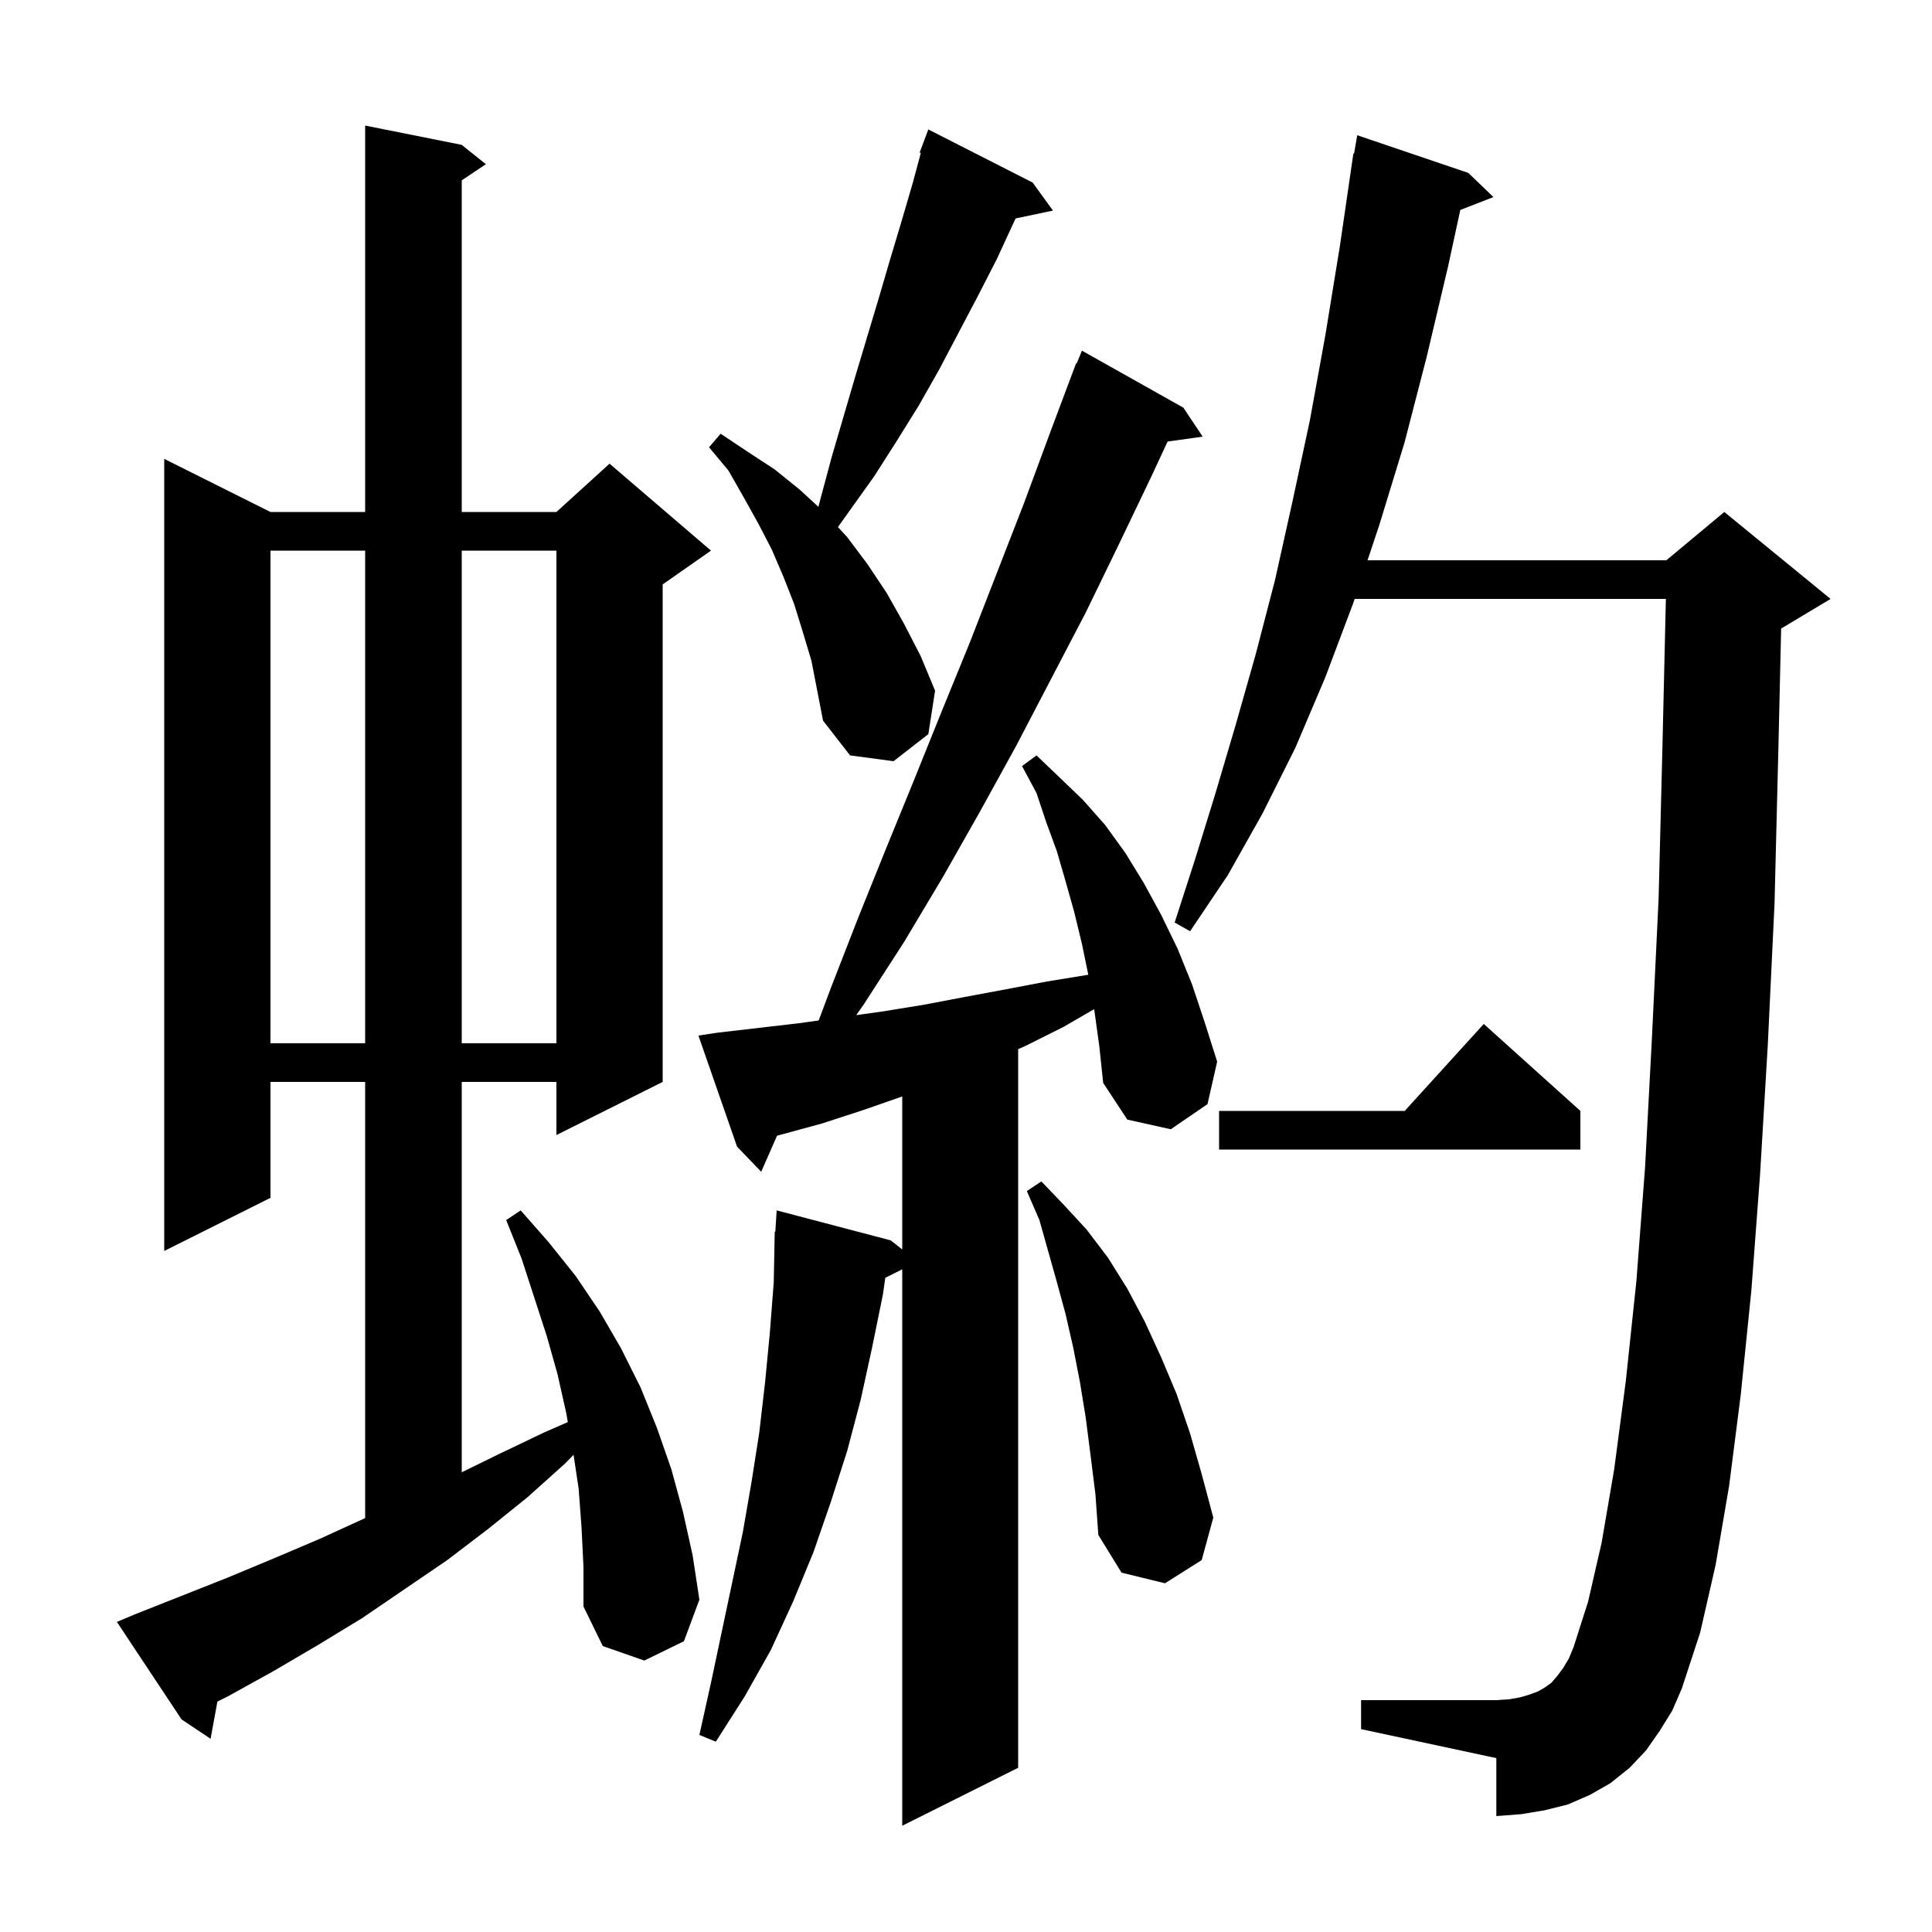 <svg xmlns="http://www.w3.org/2000/svg" xmlns:xlink="http://www.w3.org/1999/xlink" version="1.1" baseProfile="full" viewBox="0 0 200 200" width="200" height="200"><g fill="currentColor"><path d="M 113.3 104.7 L 113.262 104.47 L 110.1 106.3 L 106.1 108.3 L 105.4 108.607 L 105.4 183.0 L 93.4 189.0 L 93.4 131.4 L 91.646 132.277 L 91.4 134.0 L 90.3 139.4 L 89.1 144.9 L 87.7 150.2 L 86.0 155.5 L 84.2 160.7 L 82.1 165.8 L 79.8 170.8 L 77.1 175.6 L 74.1 180.3 L 72.4 179.6 L 73.6 174.2 L 76.9 158.6 L 77.8 153.4 L 78.6 148.3 L 79.2 143.1 L 79.7 137.9 L 80.1 132.7 L 80.2 127.5 L 80.262 127.505 L 80.4 125.3 L 92.2 128.4 L 93.4 129.343 L 93.4 113.505 L 89.4 114.9 L 85.1 116.3 L 80.438 117.571 L 78.8 121.3 L 76.3 118.7 L 72.3 107.2 L 74.3 106.9 L 82.9 105.9 L 84.749 105.636 L 86.0 102.3 L 88.8 95.1 L 91.7 87.9 L 94.6 80.8 L 97.5 73.6 L 100.4 66.5 L 106.0 52.1 L 108.7 44.8 L 111.4 37.6 L 111.458 37.624 L 112.0 36.3 L 122.5 42.2 L 124.5 45.2 L 120.869 45.71 L 119.2 49.3 L 115.8 56.4 L 112.4 63.4 L 105.2 77.2 L 101.4 84.1 L 97.6 90.8 L 93.6 97.5 L 89.4 104.0 L 88.637 105.086 L 91.4 104.7 L 95.7 104.0 L 99.9 103.2 L 104.2 102.4 L 108.4 101.6 L 112.66 100.906 L 112.0 97.7 L 111.2 94.4 L 110.3 91.2 L 109.4 88.1 L 108.3 85.1 L 107.3 82.1 L 105.8 79.3 L 107.3 78.2 L 109.6 80.4 L 112.1 82.8 L 114.4 85.4 L 116.5 88.3 L 118.4 91.4 L 120.2 94.7 L 121.9 98.2 L 123.4 101.9 L 124.7 105.8 L 126.0 109.9 L 125.0 114.3 L 121.2 116.9 L 116.7 115.9 L 114.2 112.1 L 113.8 108.3 Z M 60.2 158.1 L 59.9 154.1 L 59.375 150.601 L 58.5 151.5 L 54.6 155.0 L 50.5 158.3 L 46.3 161.5 L 37.5 167.5 L 32.9 170.3 L 28.3 173.0 L 23.6 175.6 L 22.505 176.147 L 21.8 180.0 L 18.8 178.0 L 12.1 167.9 L 14.0 167.1 L 23.6 163.3 L 28.4 161.3 L 33.1 159.3 L 37.7 157.2 L 37.8 157.153 L 37.8 112.0 L 28.0 112.0 L 28.0 124.0 L 17.0 129.5 L 17.0 47.5 L 28.0 53.0 L 37.8 53.0 L 37.8 13.0 L 47.8 15.0 L 50.3 17.0 L 47.8 18.667 L 47.8 53.0 L 57.6 53.0 L 63.1 48.0 L 73.6 57.0 L 68.6 60.5 L 68.6 112.0 L 57.6 117.5 L 57.6 112.0 L 47.8 112.0 L 47.8 152.409 L 51.7 150.5 L 56.3 148.3 L 58.782 147.214 L 58.6 146.2 L 57.7 142.2 L 56.6 138.3 L 54.0 130.3 L 52.4 126.3 L 53.9 125.3 L 56.8 128.6 L 59.6 132.1 L 62.1 135.8 L 64.3 139.6 L 66.3 143.6 L 68.0 147.8 L 69.5 152.1 L 70.7 156.5 L 71.7 161.0 L 72.4 165.6 L 70.8 169.9 L 66.7 171.9 L 62.4 170.4 L 60.4 166.3 L 60.4 162.2 Z M 171.8 179.2 L 170.4 181.2 L 168.7 183.0 L 166.7 184.6 L 164.6 185.8 L 162.3 186.8 L 159.9 187.4 L 157.5 187.8 L 154.9 188.0 L 154.9 182.0 L 140.9 179.0 L 140.9 176.0 L 154.9 176.0 L 156.3 175.9 L 157.4 175.7 L 158.4 175.4 L 159.2 175.1 L 159.9 174.7 L 160.6 174.2 L 161.2 173.5 L 161.8 172.7 L 162.4 171.7 L 162.9 170.5 L 164.4 165.8 L 165.8 159.7 L 167.1 152.1 L 168.3 143.0 L 169.4 132.6 L 170.3 120.8 L 171.0 107.6 L 171.7 93.0 L 172.1 77.1 L 172.451 62.0 L 140.233 62.0 L 140.1 62.4 L 137.2 70.1 L 134.1 77.4 L 130.7 84.2 L 127.1 90.6 L 123.2 96.4 L 121.6 95.5 L 123.7 89.0 L 125.8 82.2 L 127.9 75.1 L 130.0 67.7 L 132.0 60.0 L 133.8 51.9 L 135.6 43.5 L 137.2 34.7 L 138.7 25.5 L 140.1 15.9 L 140.17 15.912 L 140.5 14.0 L 152.0 17.9 L 154.6 20.4 L 151.17 21.734 L 149.9 27.6 L 147.7 36.9 L 145.4 45.8 L 142.8 54.3 L 141.567 58.0 L 172.5 58.0 L 178.5 53.0 L 189.5 62.0 L 184.5 65.0 L 184.384 65.048 L 184.1 77.4 L 183.7 93.5 L 183.0 108.2 L 182.2 121.6 L 181.3 133.6 L 180.2 144.4 L 179.0 153.8 L 177.6 162.0 L 176.0 169.0 L 174.1 174.8 L 173.1 177.1 Z M 112.9 150.7 L 112.4 146.8 L 111.8 143.1 L 111.1 139.5 L 110.3 136.0 L 109.4 132.7 L 107.6 126.3 L 106.3 123.3 L 107.8 122.3 L 110.1 124.7 L 112.5 127.3 L 114.7 130.2 L 116.7 133.4 L 118.5 136.8 L 120.2 140.5 L 121.8 144.3 L 123.2 148.4 L 124.4 152.6 L 125.6 157.1 L 124.4 161.5 L 120.6 163.9 L 116.1 162.8 L 113.7 158.9 L 113.4 154.7 Z M 163.6 115.0 L 163.6 119.0 L 126.2 119.0 L 126.2 115.0 L 145.418 115.0 L 153.6 106.0 Z M 28.0 57.0 L 28.0 108.0 L 37.8 108.0 L 37.8 57.0 Z M 47.8 57.0 L 47.8 108.0 L 57.6 108.0 L 57.6 57.0 Z M 83.1 65.4 L 82.2 62.5 L 81.1 59.7 L 79.9 56.9 L 78.5 54.2 L 77.0 51.5 L 75.4 48.7 L 73.4 46.3 L 74.6 44.9 L 77.3 46.7 L 80.2 48.6 L 82.8 50.7 L 84.721 52.467 L 85.0 51.4 L 86.1 47.3 L 88.5 39.1 L 90.9 31.1 L 92.1 27.0 L 93.3 23.0 L 94.5 18.9 L 95.323 15.833 L 95.2 15.8 L 96.1 13.4 L 106.9 18.9 L 109.0 21.8 L 105.136 22.613 L 105.0 22.9 L 103.2 26.8 L 101.2 30.7 L 97.2 38.3 L 95.1 42.0 L 92.8 45.7 L 90.5 49.3 L 86.742 54.562 L 87.7 55.6 L 89.8 58.4 L 91.8 61.4 L 93.6 64.6 L 95.3 67.9 L 96.8 71.5 L 96.1 76.0 L 92.5 78.8 L 88.0 78.2 L 85.2 74.6 L 84.0 68.4 Z "/></g></svg>